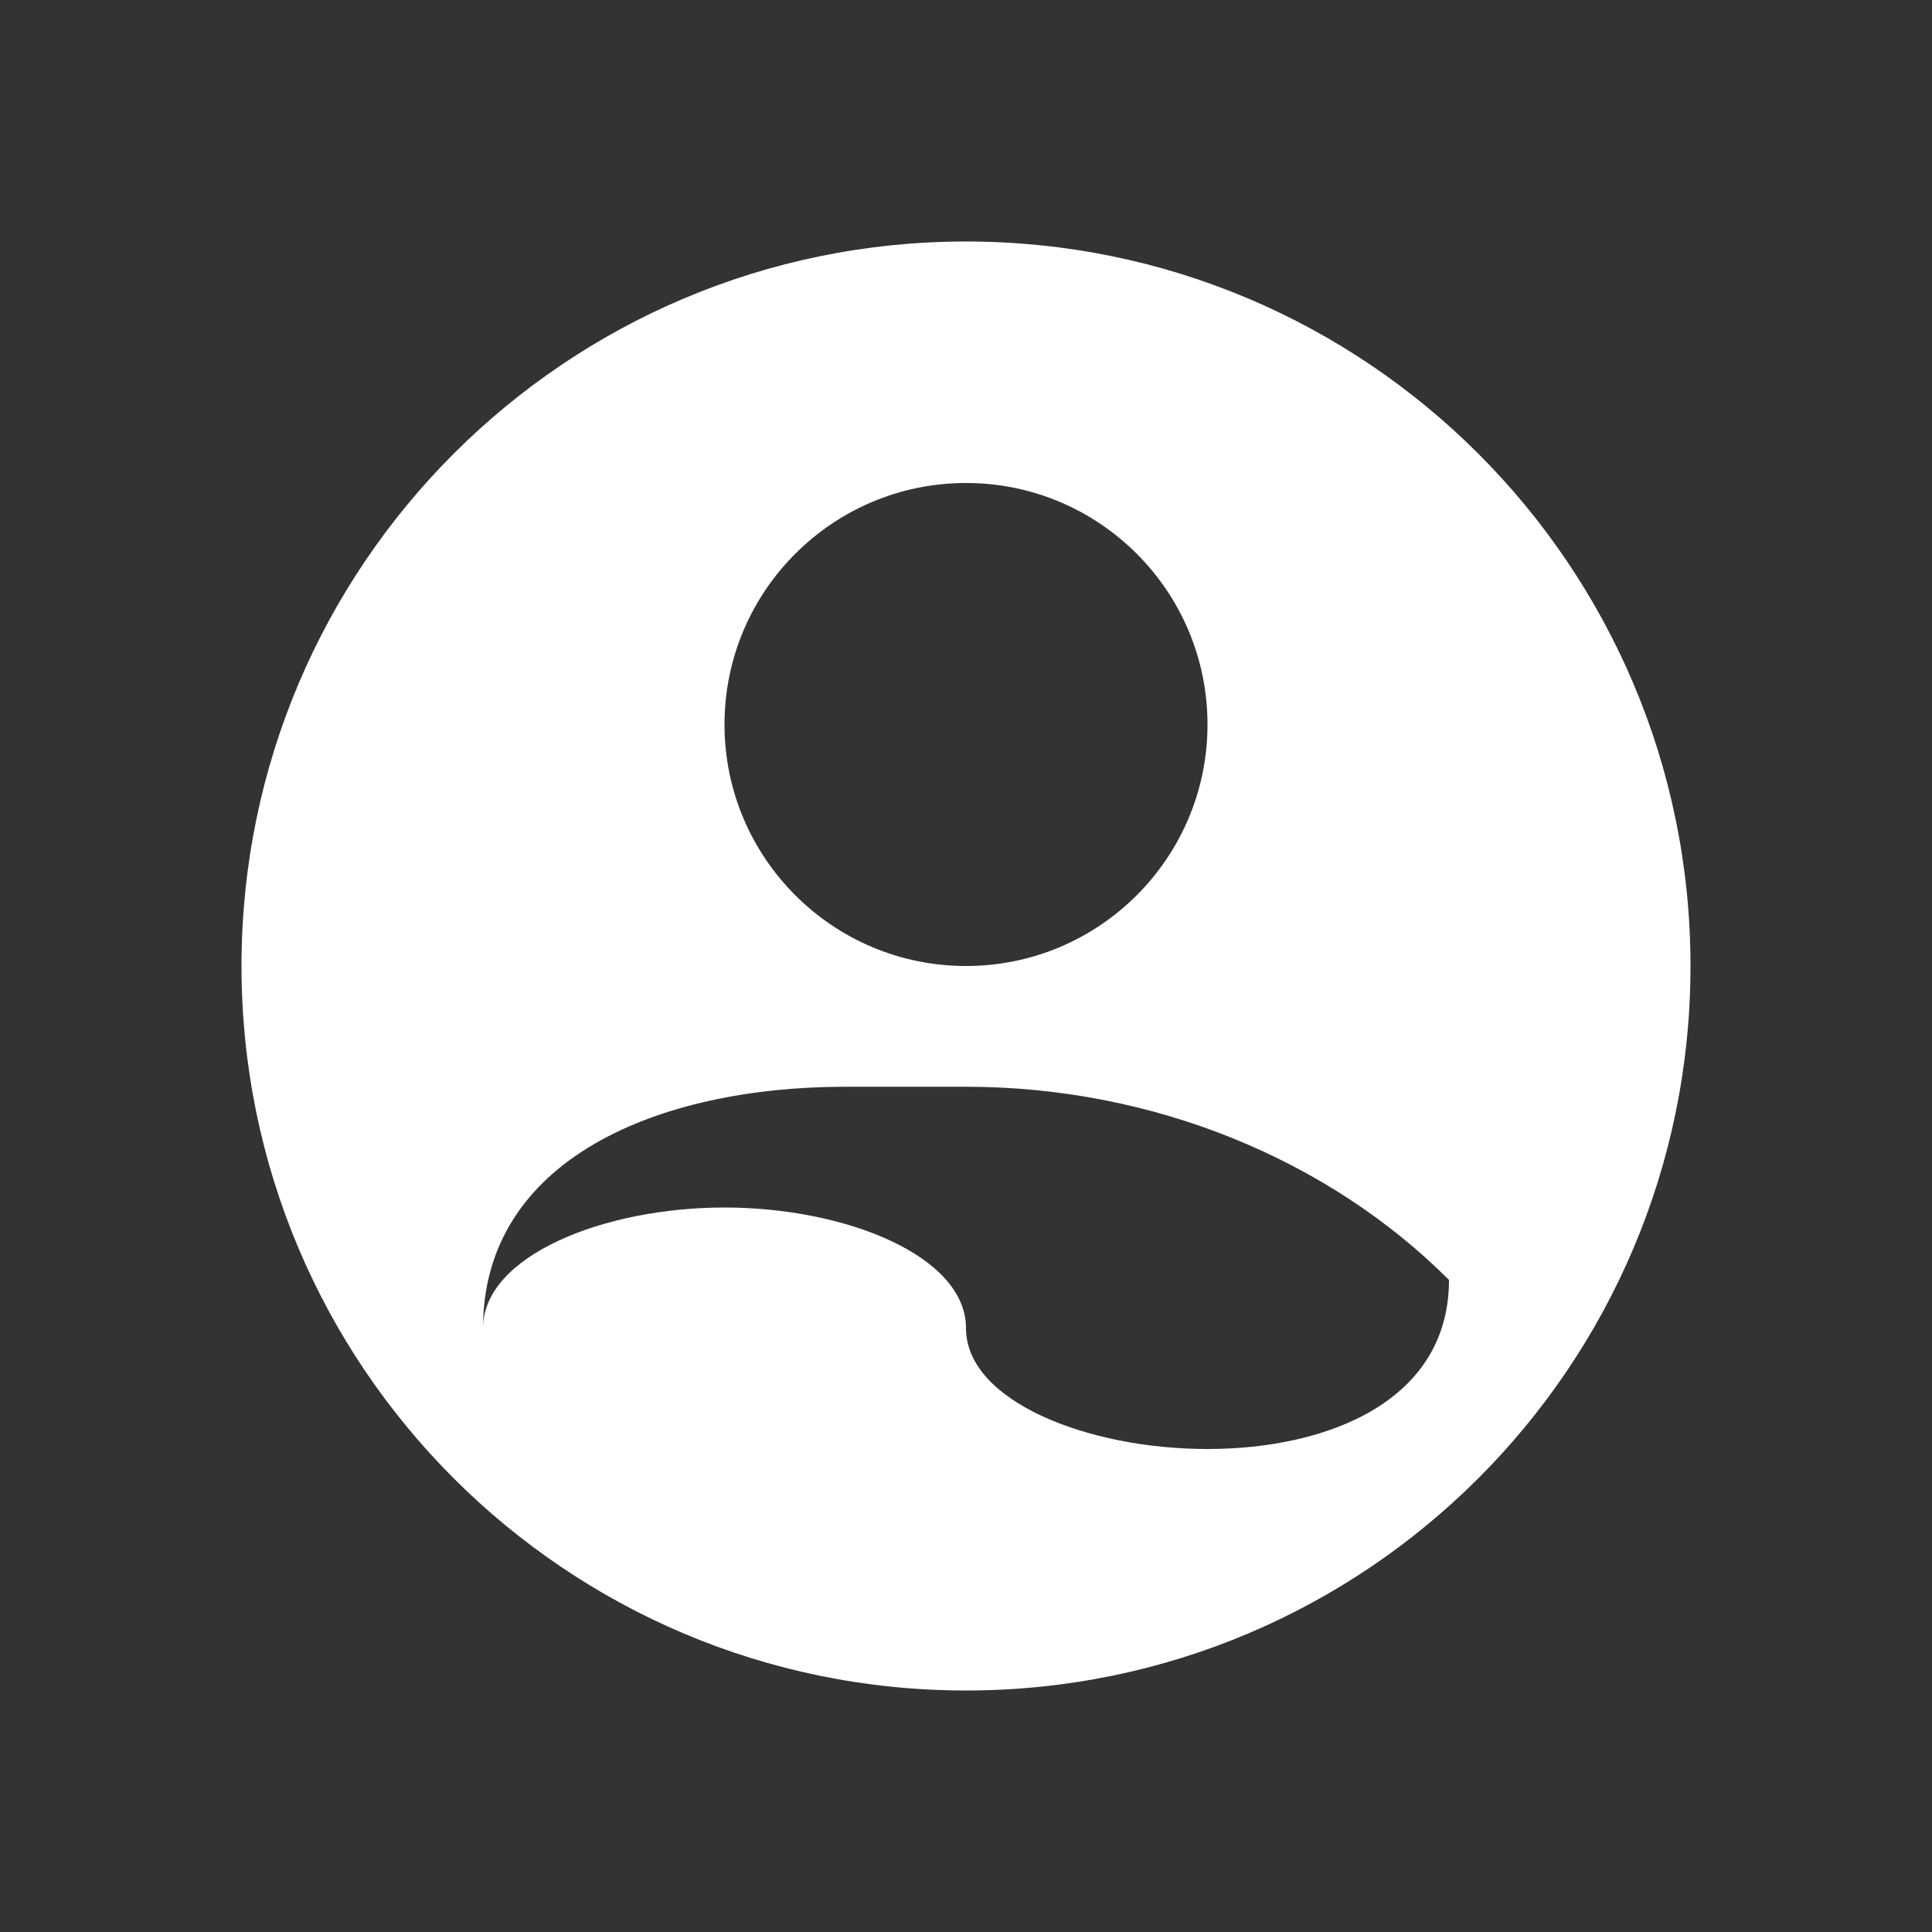 <?xml version="1.0" encoding="UTF-8"?>
<svg width="800px" height="800px" viewBox="0 0 800 800" version="1.1" xmlns="http://www.w3.org/2000/svg">
    <rect x="0" y="0" width="800" height="800" fill="#333333" stroke="none"/>
    <g stroke="none" stroke-width="1" fill="none" fill-rule="evenodd">
        <g transform="translate(100, 100)">
            <path d="M300,0 C134.3,0 0,134.3 0,300 C0,465.7 134.3,600 300,600 C465.7,600 600,465.7 600,300 C600,134.3 465.7,0 300,0 Z M300,100 C355.2,100 400,144.8 400,200 C400,255.2 355.2,300 300,300 C244.8,300 200,255.2 200,200 C200,144.8 244.8,100 300,100 Z M300,350 C377.4,350 450,380 500,430 C500,480 450,500 400,500 C350,500 300,480 300,450 C300,420 250,400 200,400 C150,400 100,420 100,450 C100,380 172.6,350 250,350 L300,350 Z" fill="#FFFFFF"/>
        </g>
    </g>
</svg> 